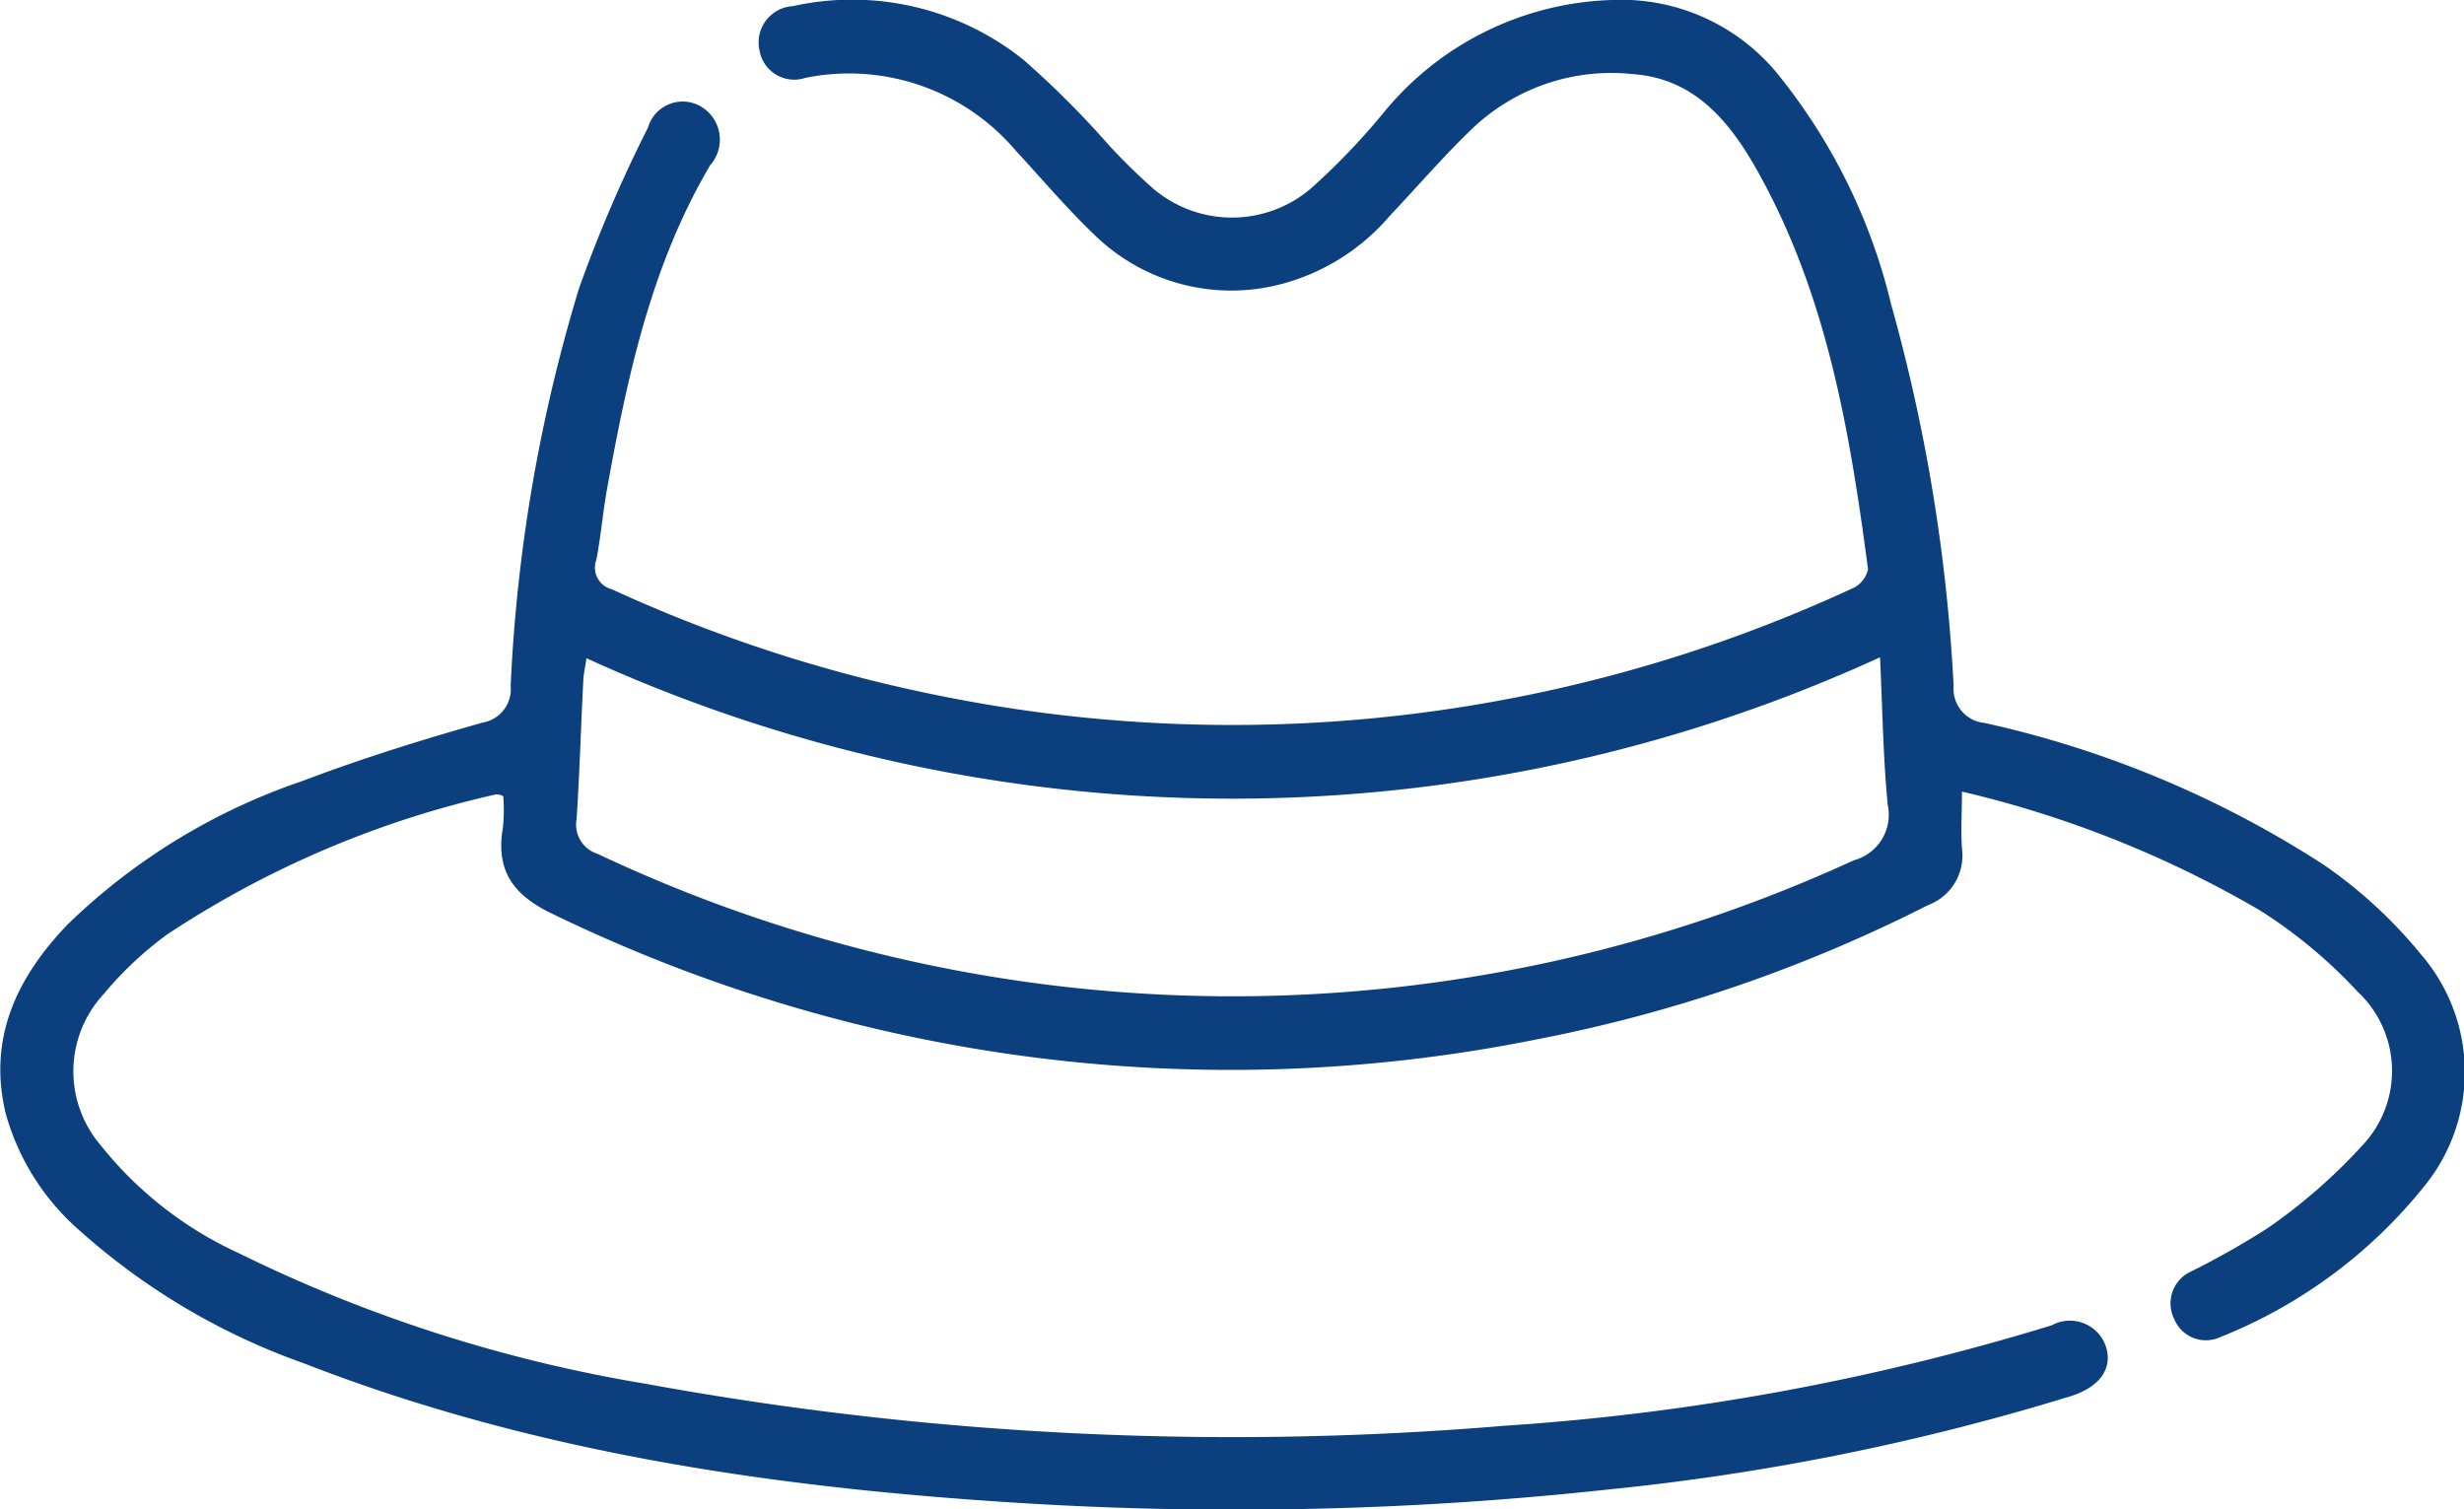 <svg xmlns="http://www.w3.org/2000/svg" width="80" height="49" viewBox="0 0 80 49">
  <defs>
    <style>
      .cls-1 {
        fill: #0c3f7d;
        fill-rule: evenodd;
      }
    </style>
  </defs>
  <path id="ic-4.svg" class="cls-1" d="M1209.59,4746.97a15.117,15.117,0,0,0-3.14-2.89,33.53,33.53,0,0,0-11.02-4.61,1.107,1.107,0,0,1-1-1.19,56.633,56.633,0,0,0-2.03-12.4,18.864,18.864,0,0,0-3.75-7.56,6.562,6.562,0,0,0-5.32-2.32,9.963,9.963,0,0,0-7.45,3.71,22.237,22.237,0,0,1-2.33,2.42,3.949,3.949,0,0,1-5.1,0,19.431,19.431,0,0,1-1.45-1.42,29.956,29.956,0,0,0-2.76-2.76,8.9,8.9,0,0,0-7.5-1.75,1.18,1.18,0,0,0-1.08,1.44,1.142,1.142,0,0,0,1.48.89,7.1,7.1,0,0,1,6.83,2.35c0.85,0.92,1.66,1.88,2.56,2.74a6.358,6.358,0,0,0,6.08,1.6,6.955,6.955,0,0,0,3.51-2.21c0.92-.97,1.78-1.98,2.74-2.89a6.544,6.544,0,0,1,5.19-1.71c1.98,0.15,3.12,1.55,4.01,3.14,2.25,4.01,3,8.45,3.59,12.93a0.878,0.878,0,0,1-.5.62,47.949,47.949,0,0,1-30.02,3.41,48.1,48.1,0,0,1-10.27-3.38,0.724,0.724,0,0,1-.5-0.95c0.15-.76.21-1.54,0.35-2.31,0.66-3.65,1.43-7.26,3.35-10.51a1.248,1.248,0,0,0-.3-1.9,1.17,1.17,0,0,0-1.72.68,45.052,45.052,0,0,0-2.24,5.22,52.367,52.367,0,0,0-2.22,12.91,1.1,1.1,0,0,1-.91,1.19c-1.98.56-3.94,1.17-5.86,1.9a20.288,20.288,0,0,0-7.6,4.64c-1.66,1.72-2.62,3.71-2.02,6.17a7.834,7.834,0,0,0,2.45,3.83,21.813,21.813,0,0,0,7.22,4.26c7.6,2.96,15.57,4.08,23.65,4.56a112.333,112.333,0,0,0,18.79-.47,77.081,77.081,0,0,0,14.96-3.03c0.92-.3,1.33-0.89,1.12-1.58a1.232,1.232,0,0,0-1.77-.71,77.941,77.941,0,0,1-17.77,3.26,105.717,105.717,0,0,1-27.91-1.37,47.374,47.374,0,0,1-13.17-4.23,12.261,12.261,0,0,1-4.51-3.53,3.69,3.69,0,0,1,.12-4.89,11.587,11.587,0,0,1,2.04-1.92,32.036,32.036,0,0,1,10.7-4.56,0.461,0.461,0,0,1,.23.06,5.649,5.649,0,0,1-.01,1.01c-0.25,1.44.36,2.23,1.67,2.84a50.364,50.364,0,0,0,31.87,4.05,48.243,48.243,0,0,0,12.72-4.36,1.723,1.723,0,0,0,1.11-1.85c-0.04-.57,0-1.14,0-1.84a35.009,35.009,0,0,1,9.68,3.86,15.953,15.953,0,0,1,3.16,2.63,3.521,3.521,0,0,1,.13,5.03,17.957,17.957,0,0,1-3.04,2.65,26.649,26.649,0,0,1-2.51,1.42,1.133,1.133,0,0,0-.53,1.53,1.11,1.11,0,0,0,1.5.59,16.137,16.137,0,0,0,6.59-4.86A5.858,5.858,0,0,0,1209.59,4746.97Zm-18.4-3.04a48.263,48.263,0,0,1-40.79-.21,0.992,0.992,0,0,1-.68-1.12c0.1-1.51.14-3.02,0.22-4.53,0.01-.2.06-0.4,0.1-0.7a50.484,50.484,0,0,0,42-.03c0.08,1.69.1,3.25,0.25,4.79A1.529,1.529,0,0,1,1191.19,4743.93Z" transform="translate(-1131 -4716)"/>
</svg>

